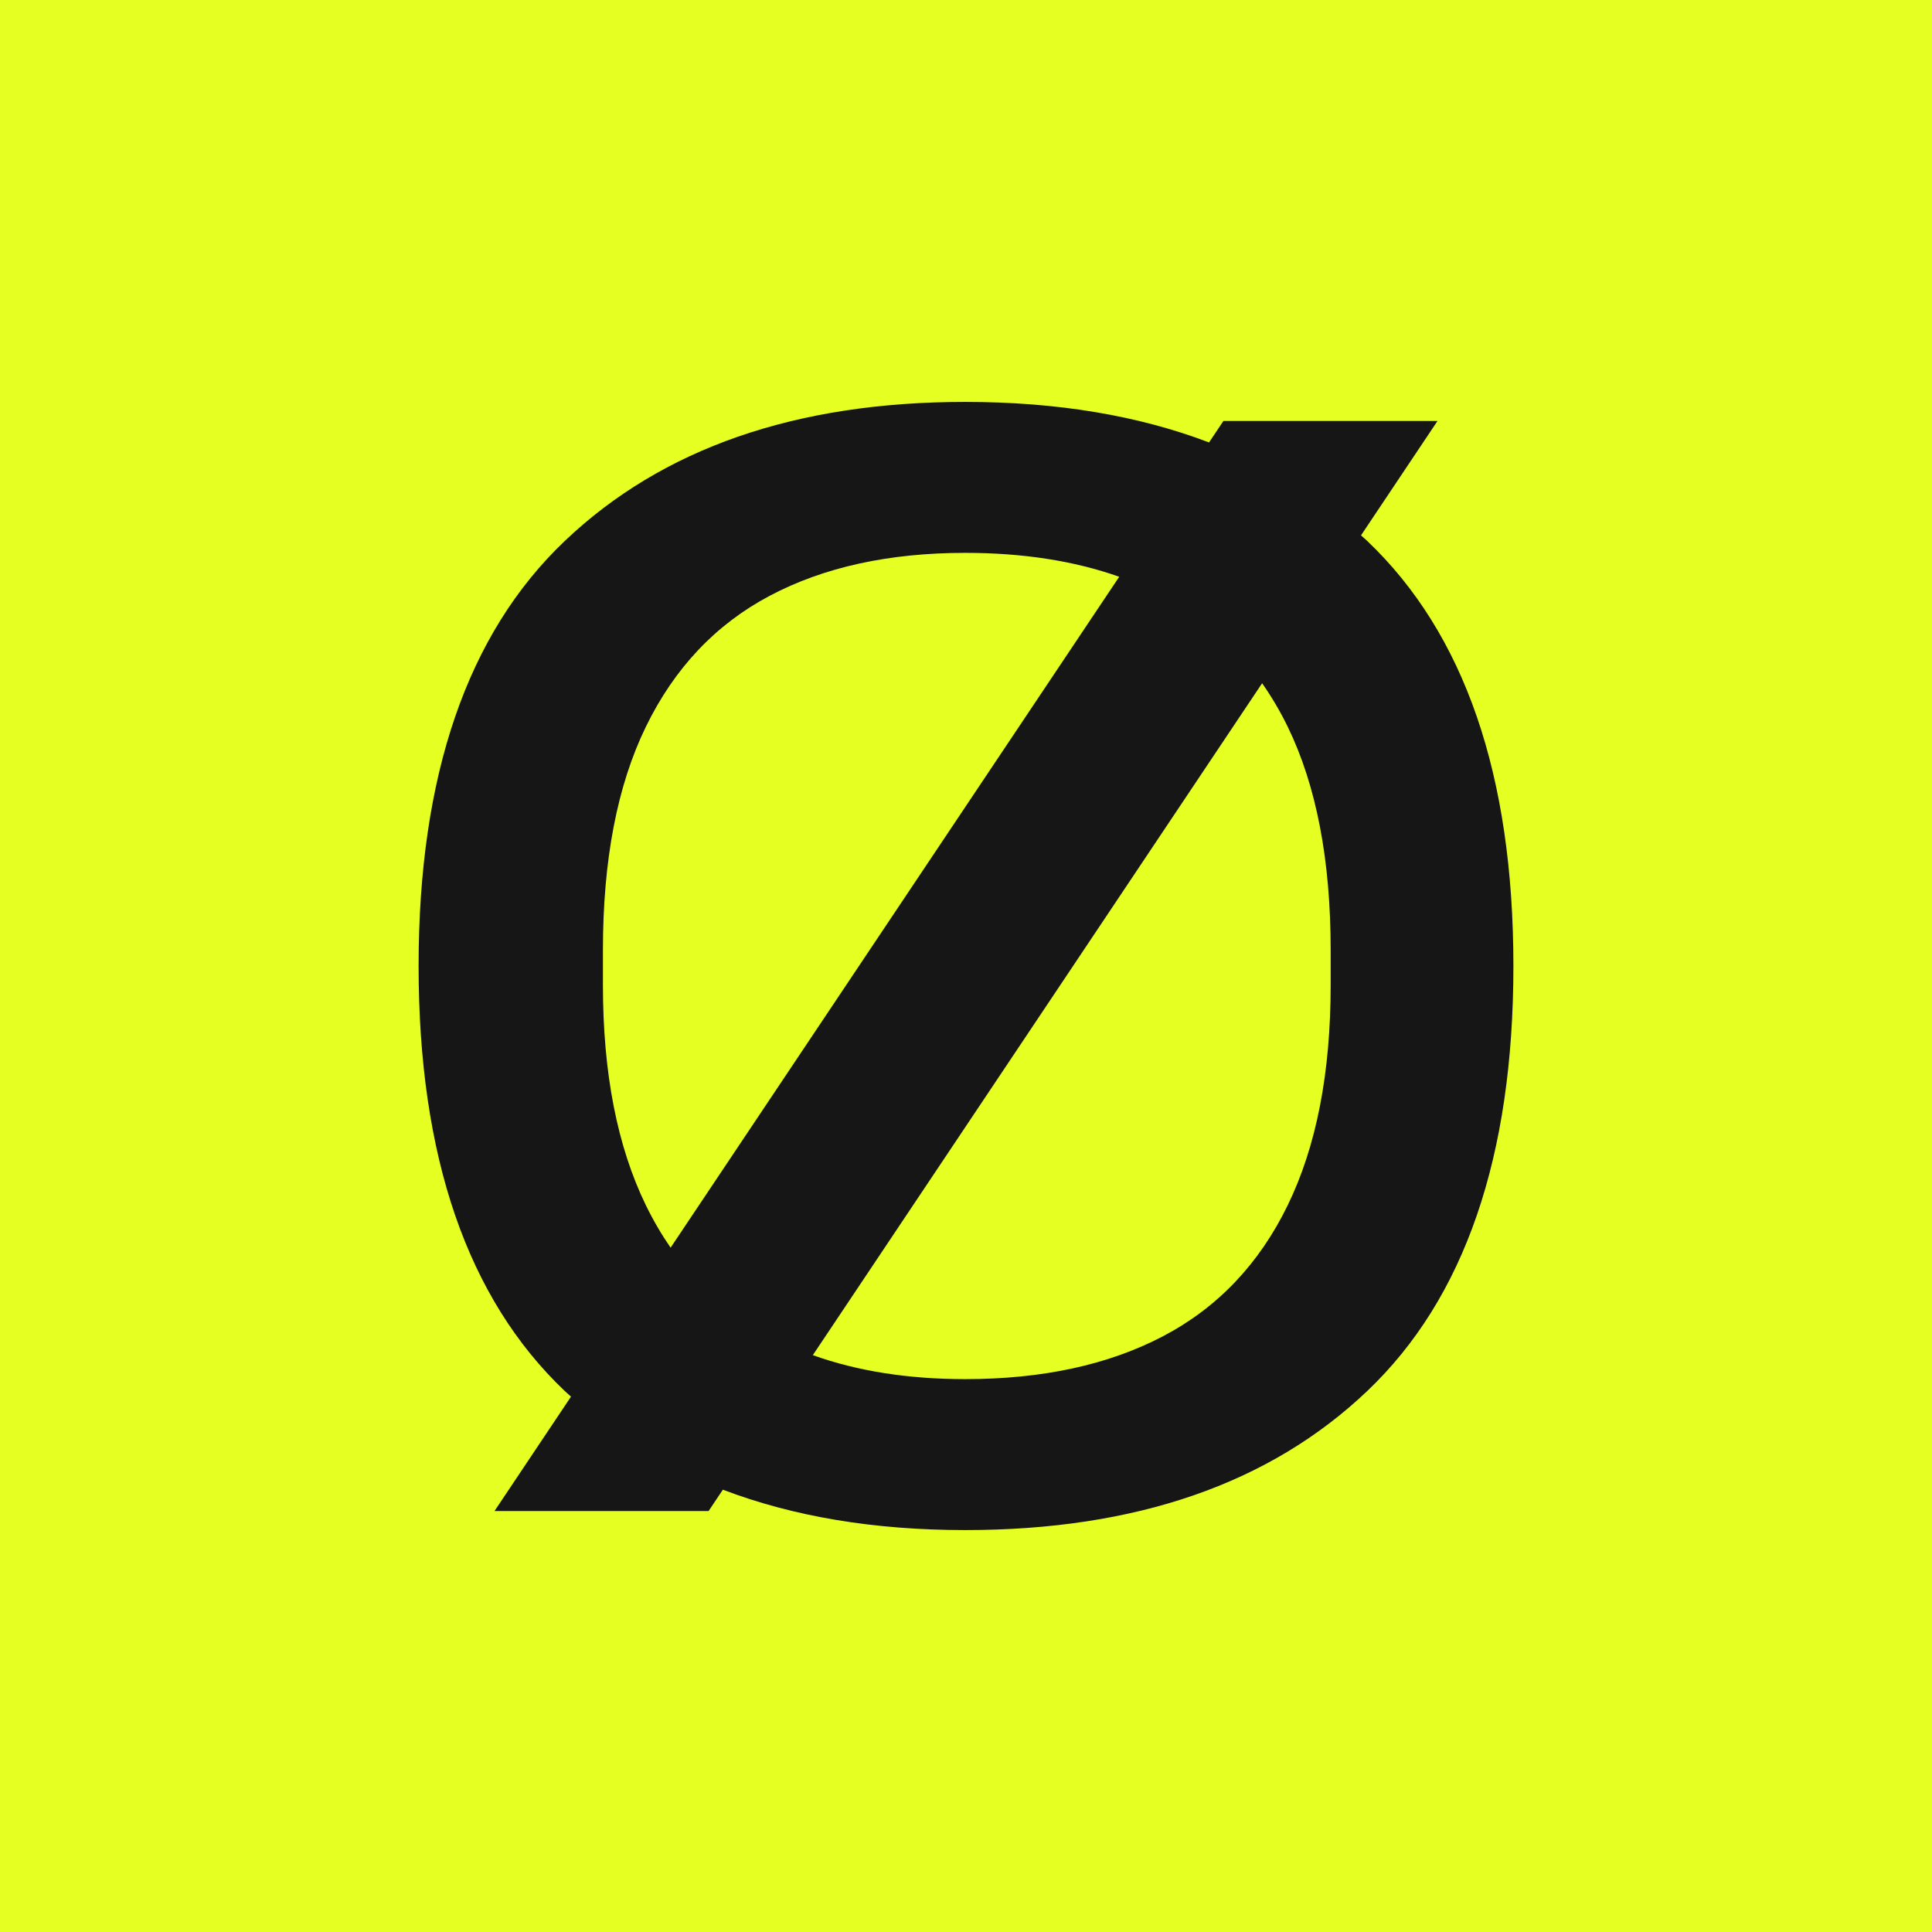 <svg viewBox="0 0 1080 1080" height="1080" width="1080" xmlns="http://www.w3.org/2000/svg" data-name="Layer 1" id="a">
  <rect fill="#e4ff21" height="1080" width="1080"></rect>
  <path fill="#161616" d="M764.28,302.392c-1.13-1.075-2.322-2.071-3.47-3.124l42.752-63.935h-119.675l-8.023,11.997c-39.52-15.056-84.919-22.657-136.311-22.657-94.752,0-169.361,25.91-223.835,77.718-54.491,51.826-81.718,131.019-81.718,237.606s27.227,185.798,81.718,237.606c1.131,1.076,2.324,2.073,3.472,3.127l-42.753,63.936h119.676l7.979-11.934c39.335,15.016,84.451,22.593,135.461,22.593,95.336,0,170.241-25.897,224.726-77.723,54.474-51.807,81.72-131.014,81.72-237.606s-27.246-185.781-81.72-237.606ZM361.017,673.682c-15.987-32.866-23.98-73.866-23.98-123.025v-19.541c0-50.324,7.993-91.932,23.98-124.798,15.991-32.866,39.082-57.293,69.282-73.279,30.201-15.987,66.621-23.984,109.254-23.984,32.241,0,60.936,4.462,86.104,13.361l-250.787,375.046c-5.085-7.371-9.717-15.28-13.853-23.779ZM743.851,550.657c0,49.16-7.993,90.159-23.985,123.025-15.987,32.862-39.235,57.288-69.724,73.279-30.508,15.987-67.37,23.98-110.589,23.98-31.866,0-60.255-4.473-85.178-13.405l251.159-375.604c5.277,7.546,10.081,15.646,14.332,24.386,15.992,32.866,23.985,74.475,23.985,124.798v19.541Z"></path>
</svg>